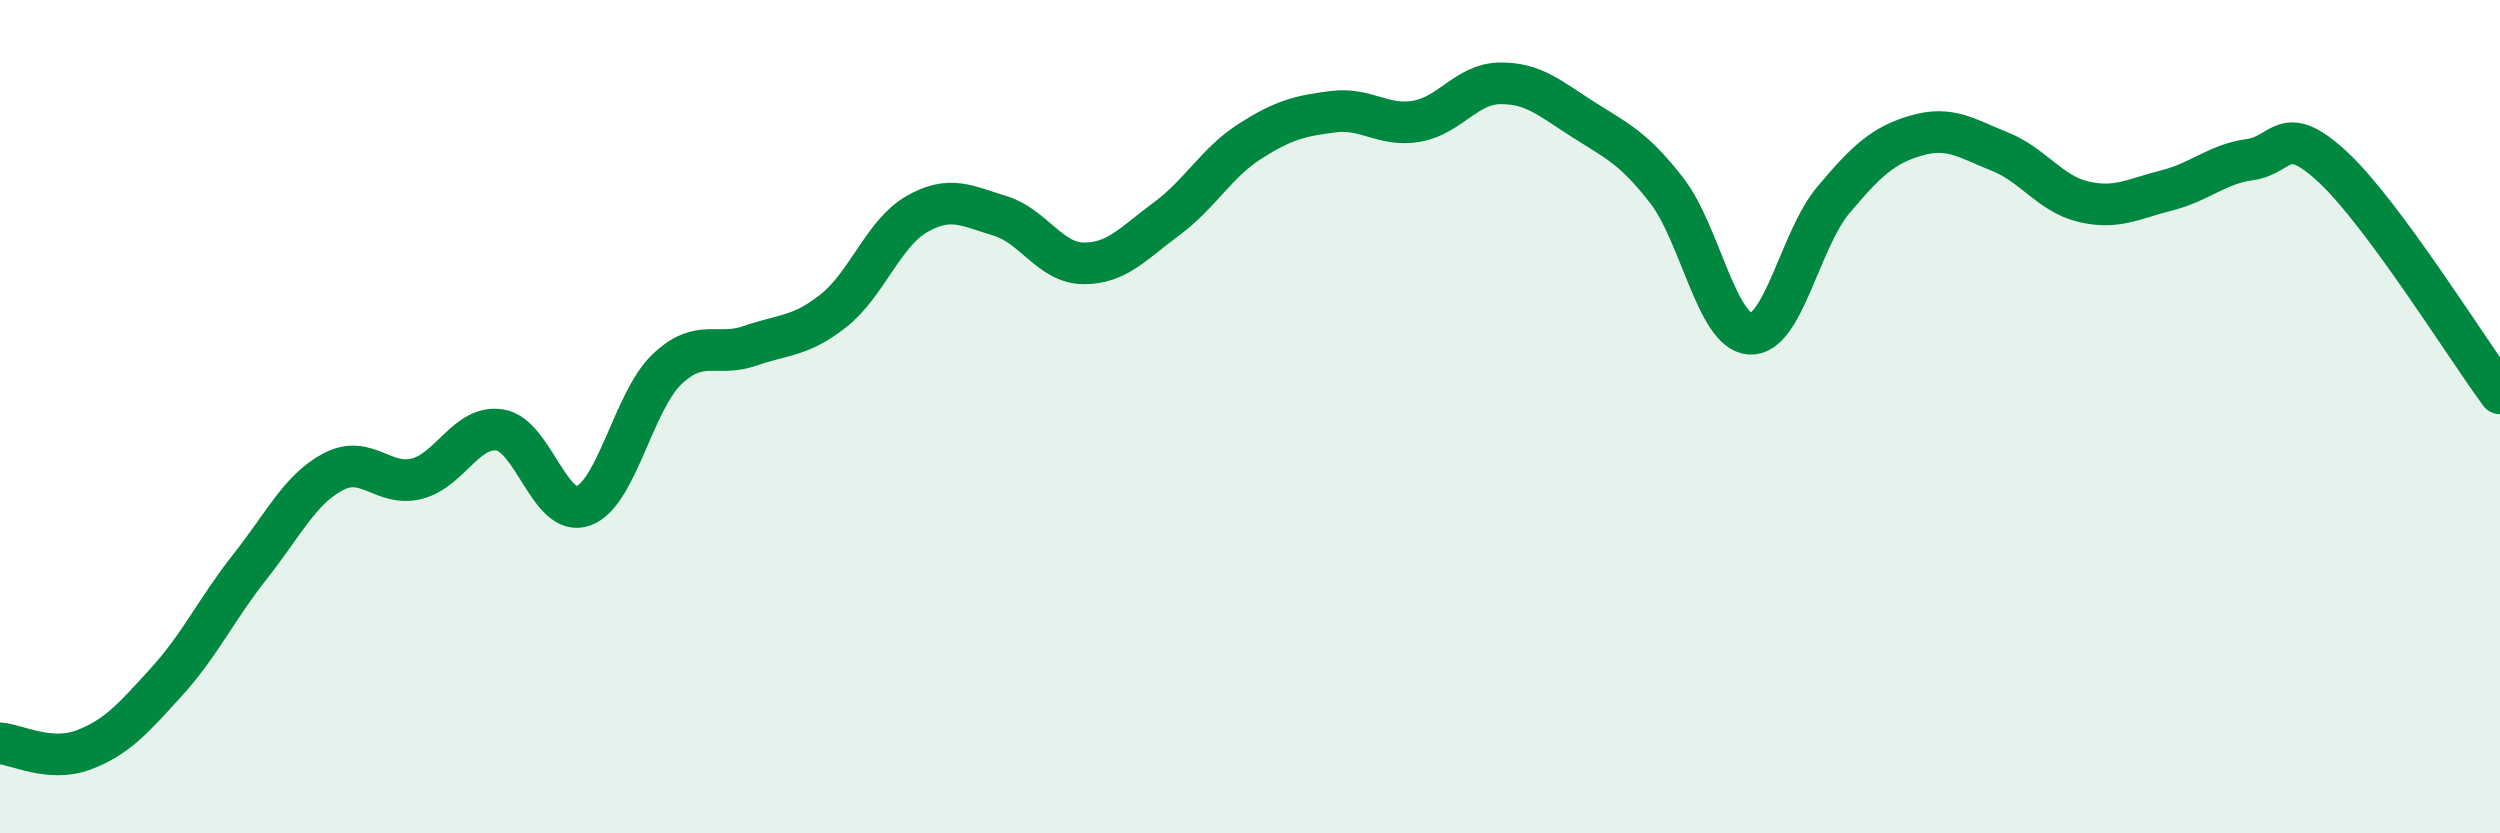 
    <svg width="60" height="20" viewBox="0 0 60 20" xmlns="http://www.w3.org/2000/svg">
      <path
        d="M 0,17.84 C 0.4,17.87 1.2,18.3 2,18 C 2.8,17.7 3.2,17.24 4,16.36 C 4.8,15.48 5.2,14.61 6,13.6 C 6.8,12.59 7.2,11.74 8,11.32 C 8.8,10.9 9.2,11.69 10,11.49 C 10.8,11.29 11.2,10.19 12,10.32 C 12.8,10.45 13.2,12.43 14,12.14 C 14.8,11.85 15.2,9.64 16,8.87 C 16.8,8.1 17.2,8.58 18,8.3 C 18.8,8.02 19.2,8.09 20,7.46 C 20.8,6.83 21.2,5.6 22,5.14 C 22.8,4.68 23.2,4.94 24,5.18 C 24.8,5.42 25.2,6.31 26,6.32 C 26.8,6.33 27.2,5.84 28,5.25 C 28.8,4.66 29.2,3.9 30,3.39 C 30.8,2.88 31.2,2.78 32,2.68 C 32.8,2.58 33.2,3.05 34,2.91 C 34.8,2.77 35.2,2.01 36,2 C 36.8,1.99 37.2,2.36 38,2.87 C 38.8,3.38 39.2,3.54 40,4.57 C 40.8,5.6 41.2,7.96 42,8.01 C 42.8,8.06 43.2,5.75 44,4.8 C 44.8,3.85 45.2,3.48 46,3.25 C 46.8,3.02 47.2,3.32 48,3.64 C 48.8,3.96 49.2,4.65 50,4.84 C 50.8,5.03 51.2,4.77 52,4.57 C 52.8,4.37 53.2,3.94 54,3.83 C 54.8,3.72 54.8,2.9 56,4.02 C 57.2,5.14 59.2,8.36 60,9.44L60 20L0 20Z"
        fill="#008740"
        opacity="0.1"
        stroke-linecap="round"
        stroke-linejoin="round"
      />
      <path
        d="M 0,17.84 C 0.4,17.87 1.2,18.3 2,18 C 2.8,17.7 3.2,17.24 4,16.36 C 4.8,15.48 5.2,14.61 6,13.6 C 6.8,12.59 7.2,11.74 8,11.32 C 8.8,10.9 9.2,11.69 10,11.49 C 10.8,11.29 11.2,10.19 12,10.32 C 12.8,10.45 13.2,12.43 14,12.14 C 14.8,11.85 15.2,9.64 16,8.87 C 16.8,8.1 17.2,8.58 18,8.3 C 18.8,8.02 19.2,8.09 20,7.46 C 20.8,6.83 21.2,5.6 22,5.14 C 22.8,4.68 23.2,4.94 24,5.18 C 24.8,5.42 25.2,6.31 26,6.32 C 26.8,6.33 27.2,5.84 28,5.25 C 28.8,4.66 29.2,3.9 30,3.39 C 30.8,2.88 31.2,2.78 32,2.68 C 32.8,2.58 33.2,3.05 34,2.91 C 34.8,2.77 35.2,2.01 36,2 C 36.8,1.99 37.2,2.36 38,2.87 C 38.8,3.38 39.2,3.54 40,4.57 C 40.8,5.6 41.2,7.96 42,8.01 C 42.8,8.06 43.2,5.75 44,4.8 C 44.8,3.85 45.2,3.48 46,3.25 C 46.8,3.02 47.2,3.32 48,3.64 C 48.8,3.96 49.2,4.65 50,4.84 C 50.8,5.03 51.2,4.77 52,4.57 C 52.8,4.37 53.2,3.94 54,3.83 C 54.8,3.72 54.8,2.9 56,4.02 C 57.2,5.14 59.2,8.36 60,9.44"
        stroke="#008740"
        stroke-width="1"
        fill="none"
        stroke-linecap="round"
        stroke-linejoin="round"
      />
    </svg>
  
